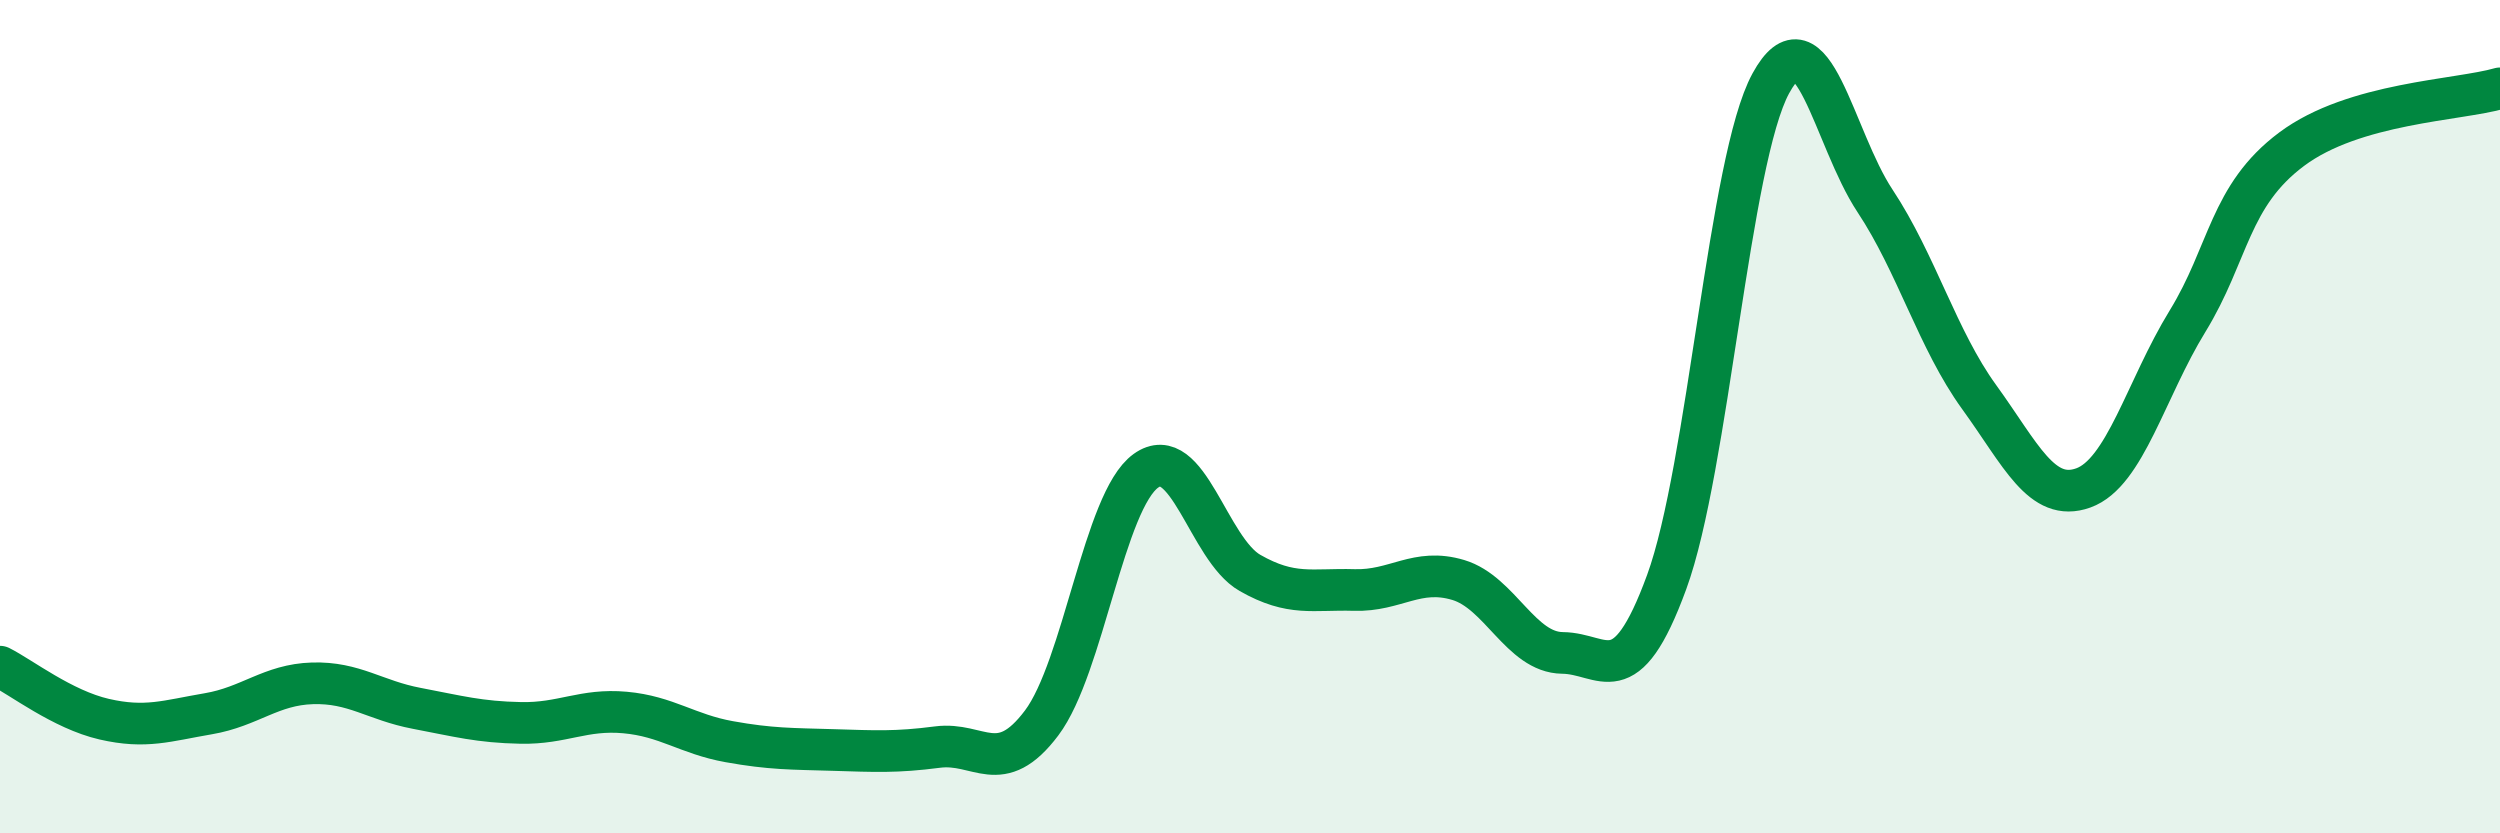 
    <svg width="60" height="20" viewBox="0 0 60 20" xmlns="http://www.w3.org/2000/svg">
      <path
        d="M 0,16 C 0.5,16.25 1.5,17.03 2.5,17.26 C 3.5,17.49 4,17.3 5,17.13 C 6,16.96 6.5,16.43 7.5,16.4 C 8.5,16.37 9,16.81 10,17 C 11,17.19 11.5,17.33 12.5,17.35 C 13.5,17.37 14,17.01 15,17.1 C 16,17.19 16.5,17.62 17.5,17.8 C 18.5,17.98 19,17.97 20,18 C 21,18.03 21.5,18.06 22.5,17.93 C 23.5,17.8 24,18.68 25,17.35 C 26,16.02 26.5,12.02 27.5,11.3 C 28.5,10.58 29,13.18 30,13.75 C 31,14.32 31.5,14.13 32.5,14.16 C 33.5,14.19 34,13.62 35,13.92 C 36,14.22 36.5,15.66 37.5,15.67 C 38.5,15.68 39,16.7 40,13.97 C 41,11.24 41.5,3.83 42.5,2 C 43.5,0.17 44,3.31 45,4.82 C 46,6.33 46.5,8.15 47.5,9.53 C 48.5,10.91 49,12.07 50,11.71 C 51,11.35 51.5,9.34 52.5,7.71 C 53.5,6.08 53.5,4.7 55,3.58 C 56.5,2.46 59,2.41 60,2.12L60 20L0 20Z"
        fill="#008740"
        opacity="0.1"
        stroke-linecap="round"
        stroke-linejoin="round"
      />
      <path
        d="M 0,16 C 0.5,16.25 1.5,17.03 2.5,17.26 C 3.5,17.49 4,17.3 5,17.13 C 6,16.96 6.5,16.43 7.5,16.4 C 8.5,16.37 9,16.81 10,17 C 11,17.19 11.5,17.33 12.5,17.35 C 13.5,17.37 14,17.01 15,17.1 C 16,17.19 16.5,17.62 17.5,17.8 C 18.5,17.98 19,17.97 20,18 C 21,18.03 21.5,18.06 22.5,17.93 C 23.5,17.8 24,18.68 25,17.35 C 26,16.02 26.5,12.02 27.5,11.3 C 28.5,10.58 29,13.18 30,13.75 C 31,14.32 31.5,14.13 32.5,14.16 C 33.5,14.19 34,13.62 35,13.92 C 36,14.22 36.5,15.66 37.5,15.67 C 38.5,15.68 39,16.7 40,13.97 C 41,11.24 41.5,3.83 42.5,2 C 43.5,0.17 44,3.31 45,4.82 C 46,6.33 46.5,8.15 47.5,9.53 C 48.5,10.91 49,12.07 50,11.71 C 51,11.35 51.5,9.34 52.5,7.71 C 53.5,6.08 53.5,4.7 55,3.58 C 56.5,2.46 59,2.41 60,2.12"
        stroke="#008740"
        stroke-width="1"
        fill="none"
        stroke-linecap="round"
        stroke-linejoin="round"
      />
    </svg>
  